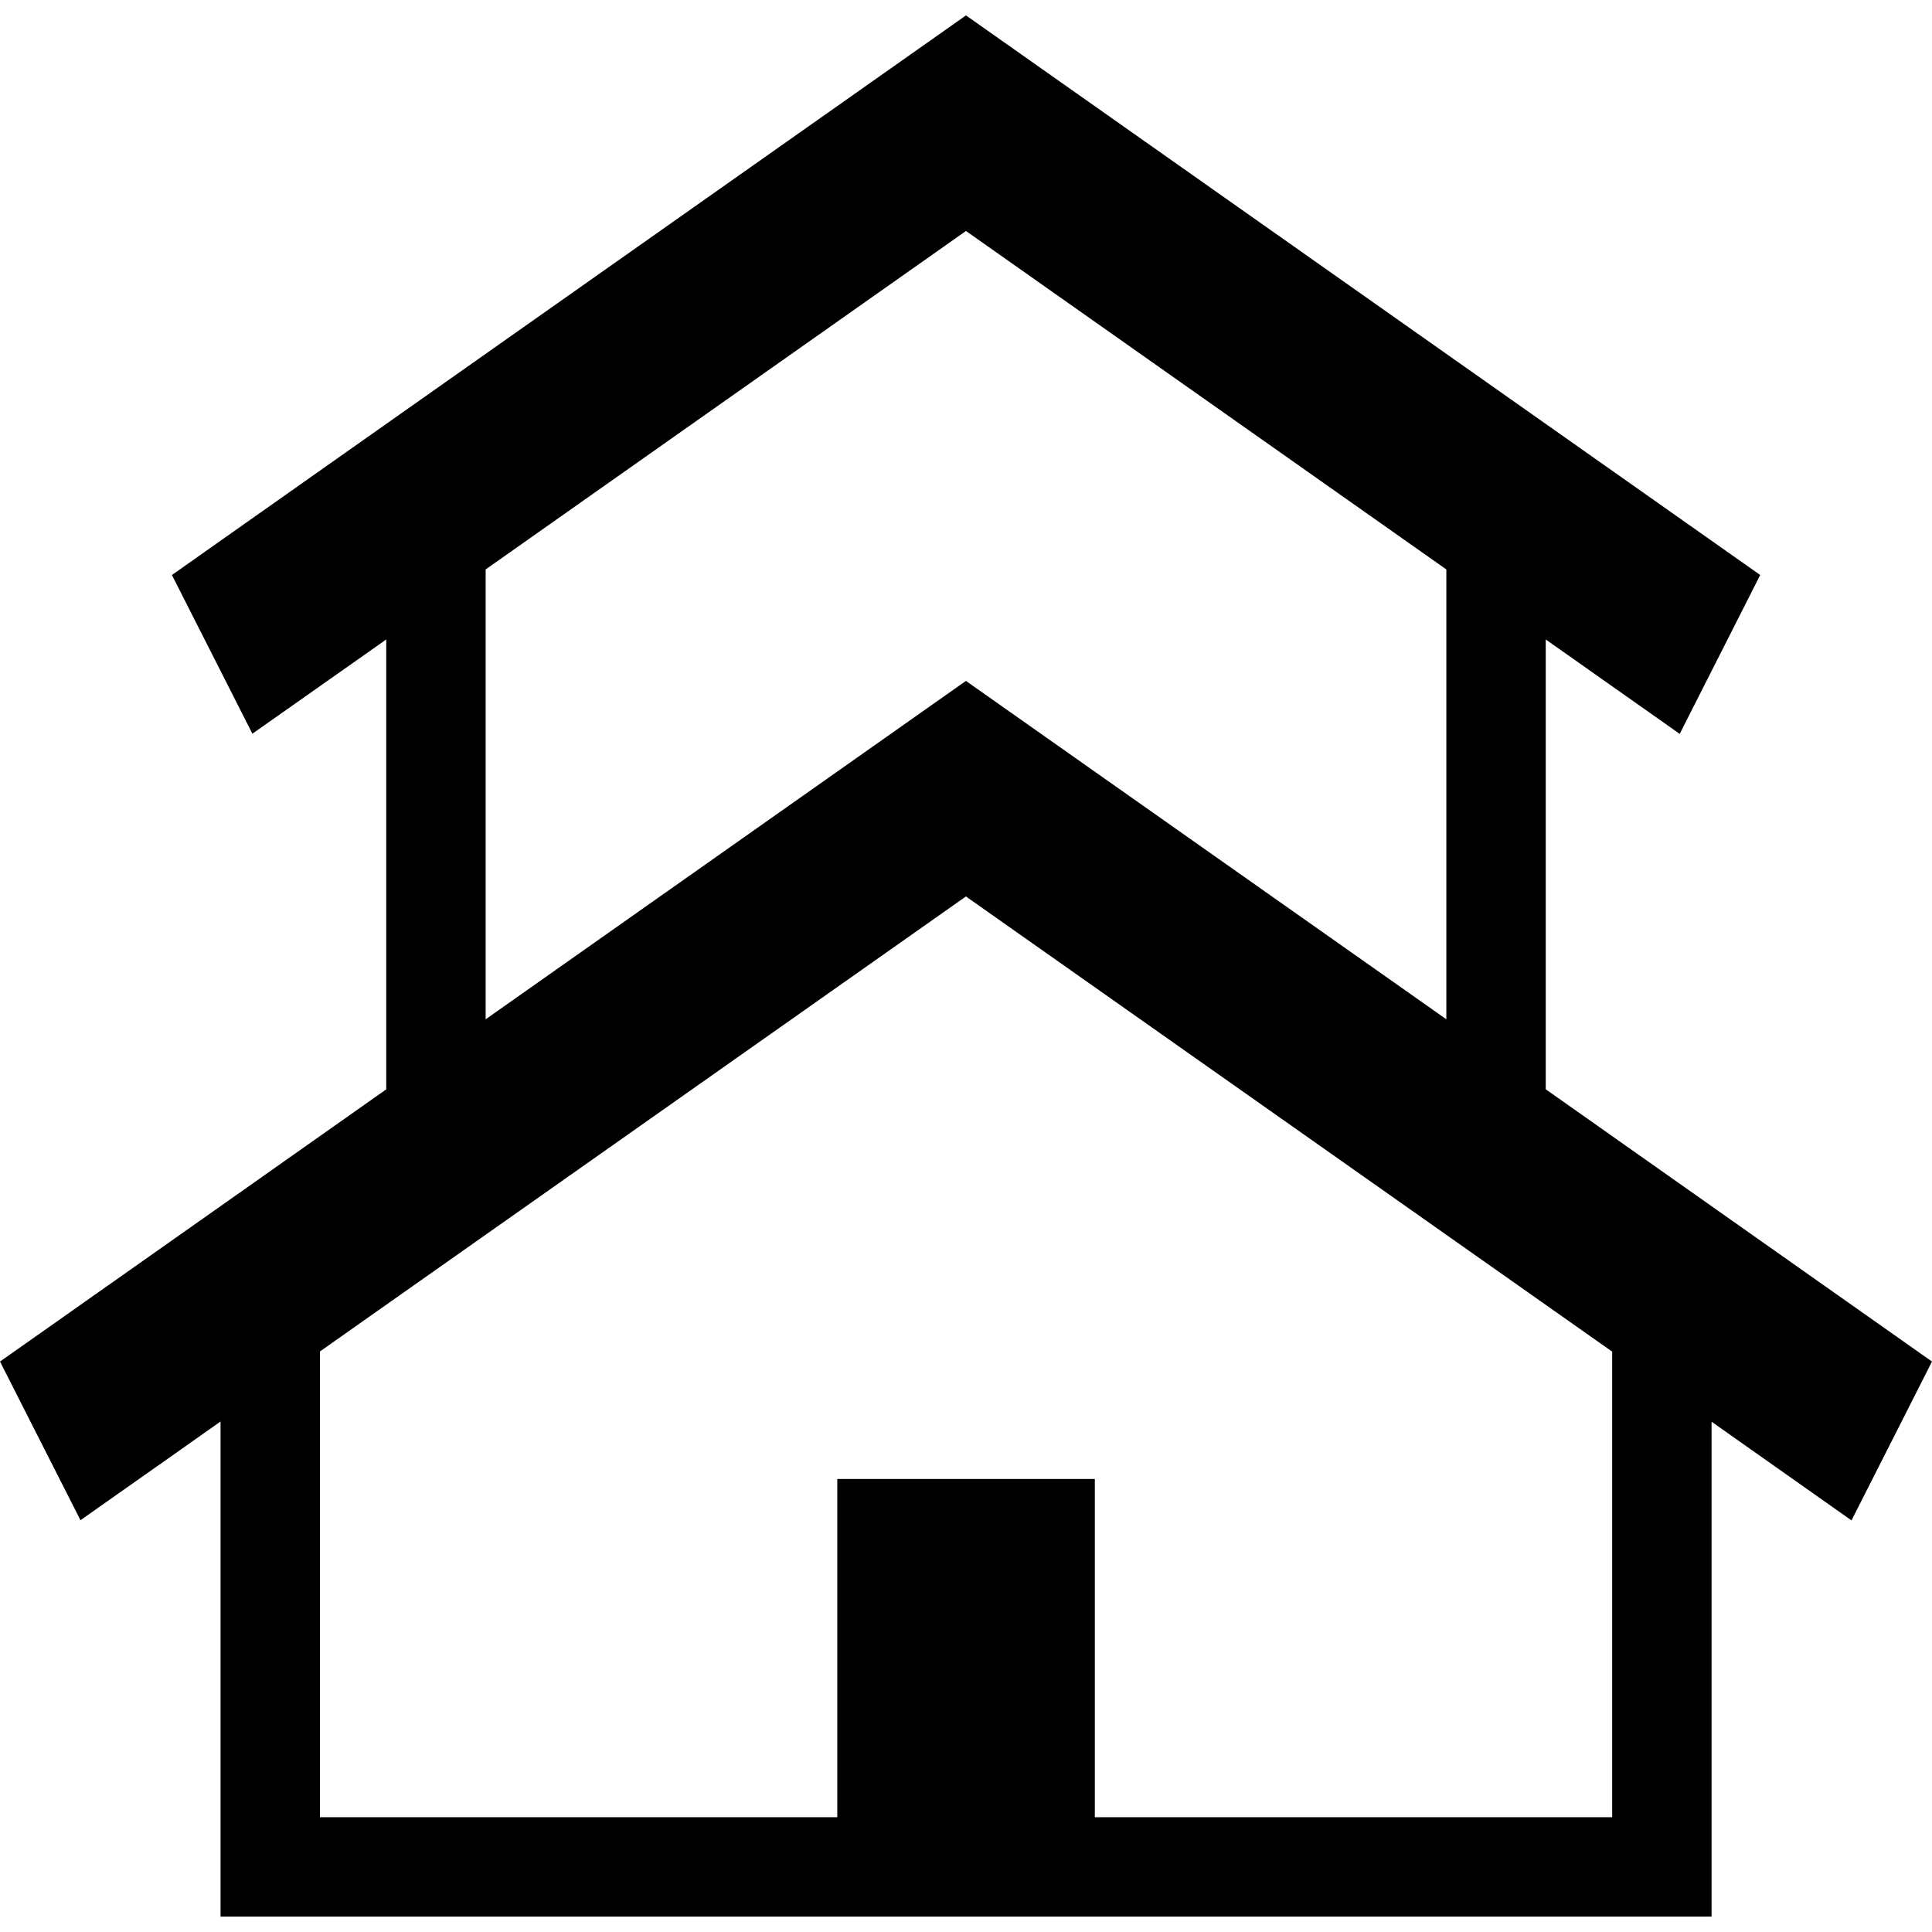 <?xml version="1.0" encoding="utf-8"?>

<!DOCTYPE svg PUBLIC "-//W3C//DTD SVG 1.1//EN" "http://www.w3.org/Graphics/SVG/1.1/DTD/svg11.dtd">

<svg height="800px" width="800px" version="1.1" id="_x32_" xmlns="http://www.w3.org/2000/svg" xmlns:xlink="http://www.w3.org/1999/xlink" 
	 viewBox="0 0 512 512"  xml:space="preserve">
<style type="text/css">
	.st0{fill:#000000;}
</style>
<g>
	<path class="st0" d="M463.876,326.909l-48.501-34.192l-5.739-4.046V169.47l5.761,4.054l29.743,20.963l21.333-42.105l-51.076-35.988
		L255.993,4.083L96.598,116.395l-51.04,35.988l21.328,42.052l29.712-20.91l5.761-4.063V288.69l-5.779,4.071l-48.501,34.192
		L0,360.826l21.327,42.043l26.752-18.839l10.366-7.317v131.204h395.141v-131.15l10.29,7.263l26.791,18.892L512,360.826
		L463.876,326.909z M128.701,150.907l127.292-89.694l127.301,89.694v119.21L255.98,180.449l-127.278,89.677V150.907z
		 M427.243,481.575H290.141v-89.624H221.89v89.624H84.787V358.151l11.793-8.313l159.4-112.268l159.395,112.268l11.868,8.356V481.575
		z"/>
</g>
</svg>